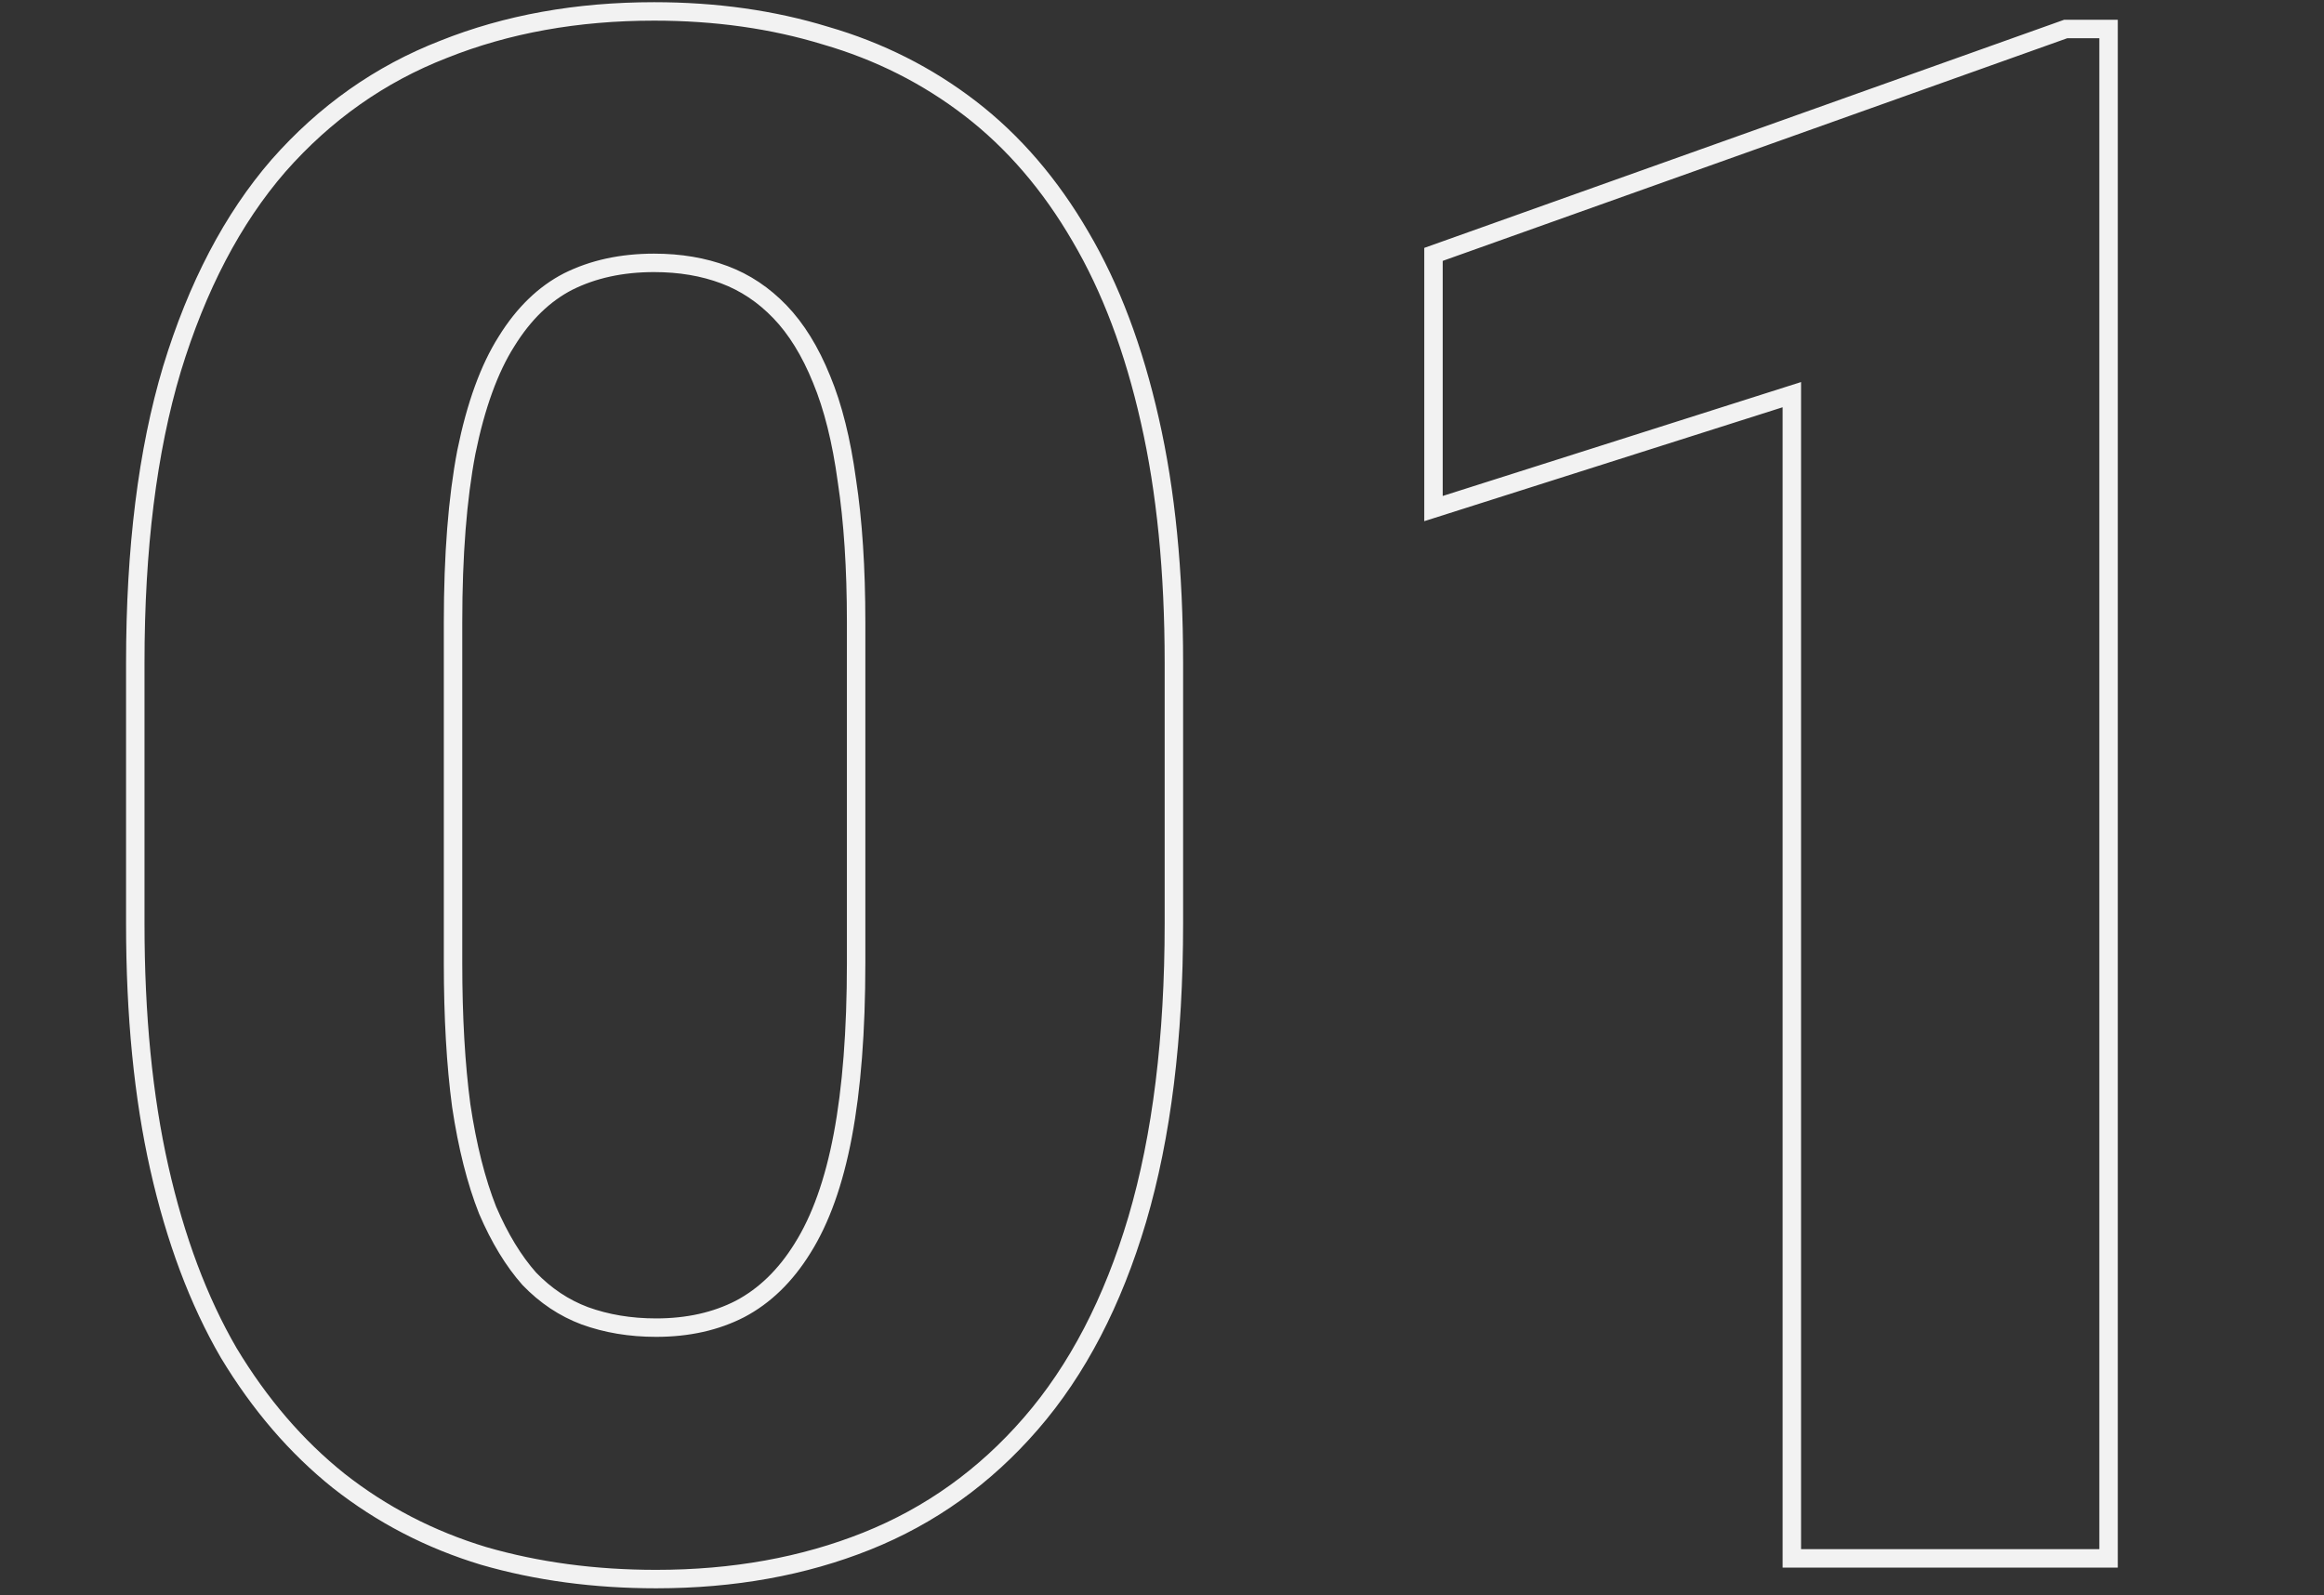<svg width="252" height="173" viewBox="0 0 252 173" fill="none" xmlns="http://www.w3.org/2000/svg">
<rect x="0" y="0" width="252" height="173" fill="#333333" stroke="none"/>
<path d="M123.317 132.235L123.318 132.232C125.972 123.207 127.289 112.513 127.289 100.168V71.867C127.289 62.004 126.424 53.243 124.682 45.593C122.942 37.878 120.439 31.226 117.157 25.654C113.88 20.015 109.904 15.384 105.225 11.778C100.558 8.182 95.318 5.544 89.514 3.863C83.795 2.11 77.596 1.238 70.923 1.238C62.579 1.238 54.965 2.604 48.095 5.351C41.204 8.032 35.234 12.244 30.192 17.974L30.192 17.974L30.187 17.98C25.209 23.723 21.37 31.081 18.643 40.018L18.642 40.023C15.986 48.901 14.669 59.523 14.669 71.867V100.168C14.669 110.106 15.535 118.942 17.276 126.667C19.016 134.382 21.519 141.07 24.799 146.715L24.803 146.722L24.808 146.729C28.156 152.285 32.125 156.907 36.719 160.583L36.725 160.588C41.393 164.26 46.633 166.975 52.44 168.733L52.451 168.736C58.241 170.412 64.475 171.246 71.147 171.246C79.493 171.246 87.109 169.88 93.98 167.132C100.87 164.376 106.803 160.125 111.771 154.392C116.824 148.573 120.665 141.176 123.317 132.235ZM91.831 52.124L91.832 52.132L91.834 52.14C92.498 56.495 92.833 61.608 92.833 67.487V104.436C92.833 111.809 92.349 118.032 91.39 123.118C90.432 128.204 88.969 132.268 87.034 135.349L87.031 135.355C85.165 138.369 82.895 140.554 80.233 141.956C77.625 143.294 74.605 143.978 71.147 143.978C68.333 143.978 65.757 143.545 63.408 142.692C61.167 141.851 59.164 140.52 57.395 138.683C55.693 136.765 54.179 134.289 52.868 131.232C51.634 128.106 50.678 124.335 50.014 119.905C49.423 115.47 49.125 110.315 49.125 104.436V67.487C49.125 60.192 49.609 54.047 50.566 49.038C51.6 43.945 53.063 39.957 54.922 37.027L54.922 37.027L54.927 37.018C56.795 34 59.026 31.858 61.605 30.533C64.29 29.191 67.388 28.507 70.923 28.507C73.74 28.507 76.276 28.94 78.545 29.791C80.794 30.634 82.803 31.97 84.577 33.815C86.341 35.65 87.851 38.078 89.088 41.134L89.091 41.142C90.322 44.11 91.24 47.765 91.831 52.124ZM228.639 4.147V3.147H227.639H224.157H223.984L223.821 3.206L156.102 27.351L155.438 27.588V28.293V53.786V55.153L156.74 54.739L194.295 42.8V168V169H195.295H227.639H228.639V168V4.147Z" stroke="#F2F2F2" stroke-width="2"/>
</svg>
